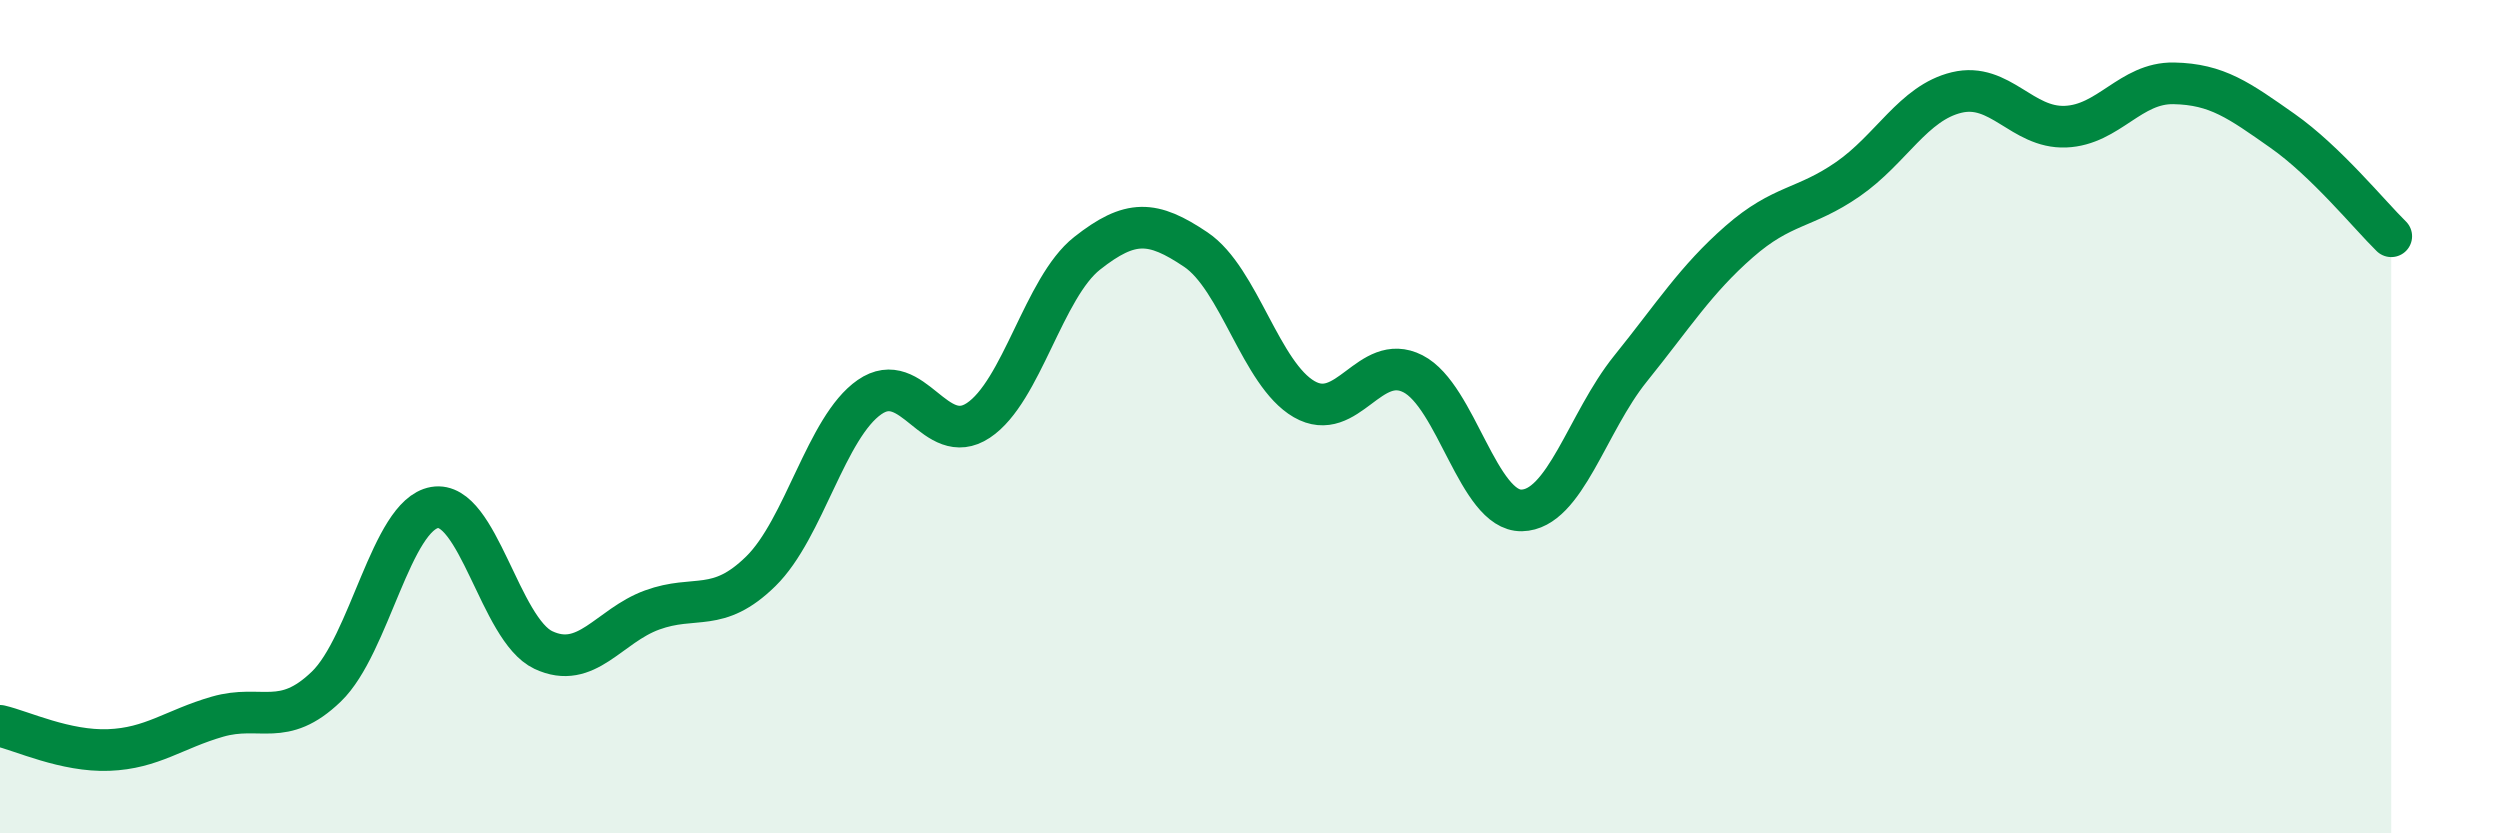 
    <svg width="60" height="20" viewBox="0 0 60 20" xmlns="http://www.w3.org/2000/svg">
      <path
        d="M 0,17.42 C 0.52,17.54 1.57,18.04 2.61,18 C 3.65,17.96 4.18,17.5 5.22,17.2 C 6.26,16.9 6.79,17.48 7.83,16.48 C 8.87,15.48 9.39,12.36 10.43,12.18 C 11.47,12 12,15.11 13.04,15.6 C 14.08,16.09 14.61,15.02 15.65,14.64 C 16.69,14.26 17.22,14.73 18.26,13.71 C 19.3,12.69 19.83,10.25 20.87,9.53 C 21.91,8.81 22.44,10.78 23.48,10.09 C 24.52,9.4 25.05,6.9 26.09,6.08 C 27.13,5.26 27.66,5.29 28.7,5.99 C 29.74,6.69 30.26,8.98 31.3,9.58 C 32.34,10.18 32.87,8.44 33.91,8.97 C 34.95,9.5 35.48,12.27 36.52,12.25 C 37.56,12.23 38.09,10.14 39.13,8.85 C 40.17,7.56 40.7,6.71 41.74,5.8 C 42.78,4.89 43.31,5.02 44.35,4.3 C 45.39,3.58 45.92,2.47 46.96,2.22 C 48,1.97 48.53,3.08 49.57,3.04 C 50.61,3 51.13,1.98 52.17,2 C 53.21,2.02 53.74,2.41 54.78,3.14 C 55.82,3.87 56.87,5.16 57.39,5.67L57.39 20L0 20Z"
        fill="#008740"
        opacity="0.1"
        stroke-linecap="round"
        stroke-linejoin="round"
      />
      <path
        d="M 0,17.42 C 0.52,17.54 1.57,18.04 2.61,18 C 3.65,17.96 4.18,17.5 5.22,17.2 C 6.26,16.9 6.79,17.48 7.83,16.48 C 8.87,15.48 9.39,12.36 10.43,12.18 C 11.47,12 12,15.11 13.04,15.6 C 14.08,16.09 14.61,15.02 15.65,14.64 C 16.69,14.26 17.22,14.73 18.26,13.71 C 19.3,12.69 19.83,10.25 20.87,9.53 C 21.91,8.81 22.44,10.78 23.48,10.09 C 24.52,9.4 25.05,6.9 26.09,6.08 C 27.13,5.26 27.66,5.29 28.7,5.99 C 29.74,6.69 30.26,8.98 31.3,9.58 C 32.34,10.18 32.87,8.44 33.91,8.97 C 34.95,9.5 35.48,12.27 36.52,12.25 C 37.56,12.23 38.09,10.14 39.13,8.85 C 40.17,7.56 40.7,6.71 41.74,5.8 C 42.78,4.89 43.31,5.02 44.35,4.3 C 45.39,3.58 45.92,2.47 46.96,2.22 C 48,1.97 48.53,3.08 49.57,3.04 C 50.61,3 51.13,1.98 52.17,2 C 53.21,2.02 53.74,2.41 54.78,3.14 C 55.82,3.87 56.87,5.16 57.39,5.67"
        stroke="#008740"
        stroke-width="1"
        fill="none"
        stroke-linecap="round"
        stroke-linejoin="round"
      />
    </svg>
  